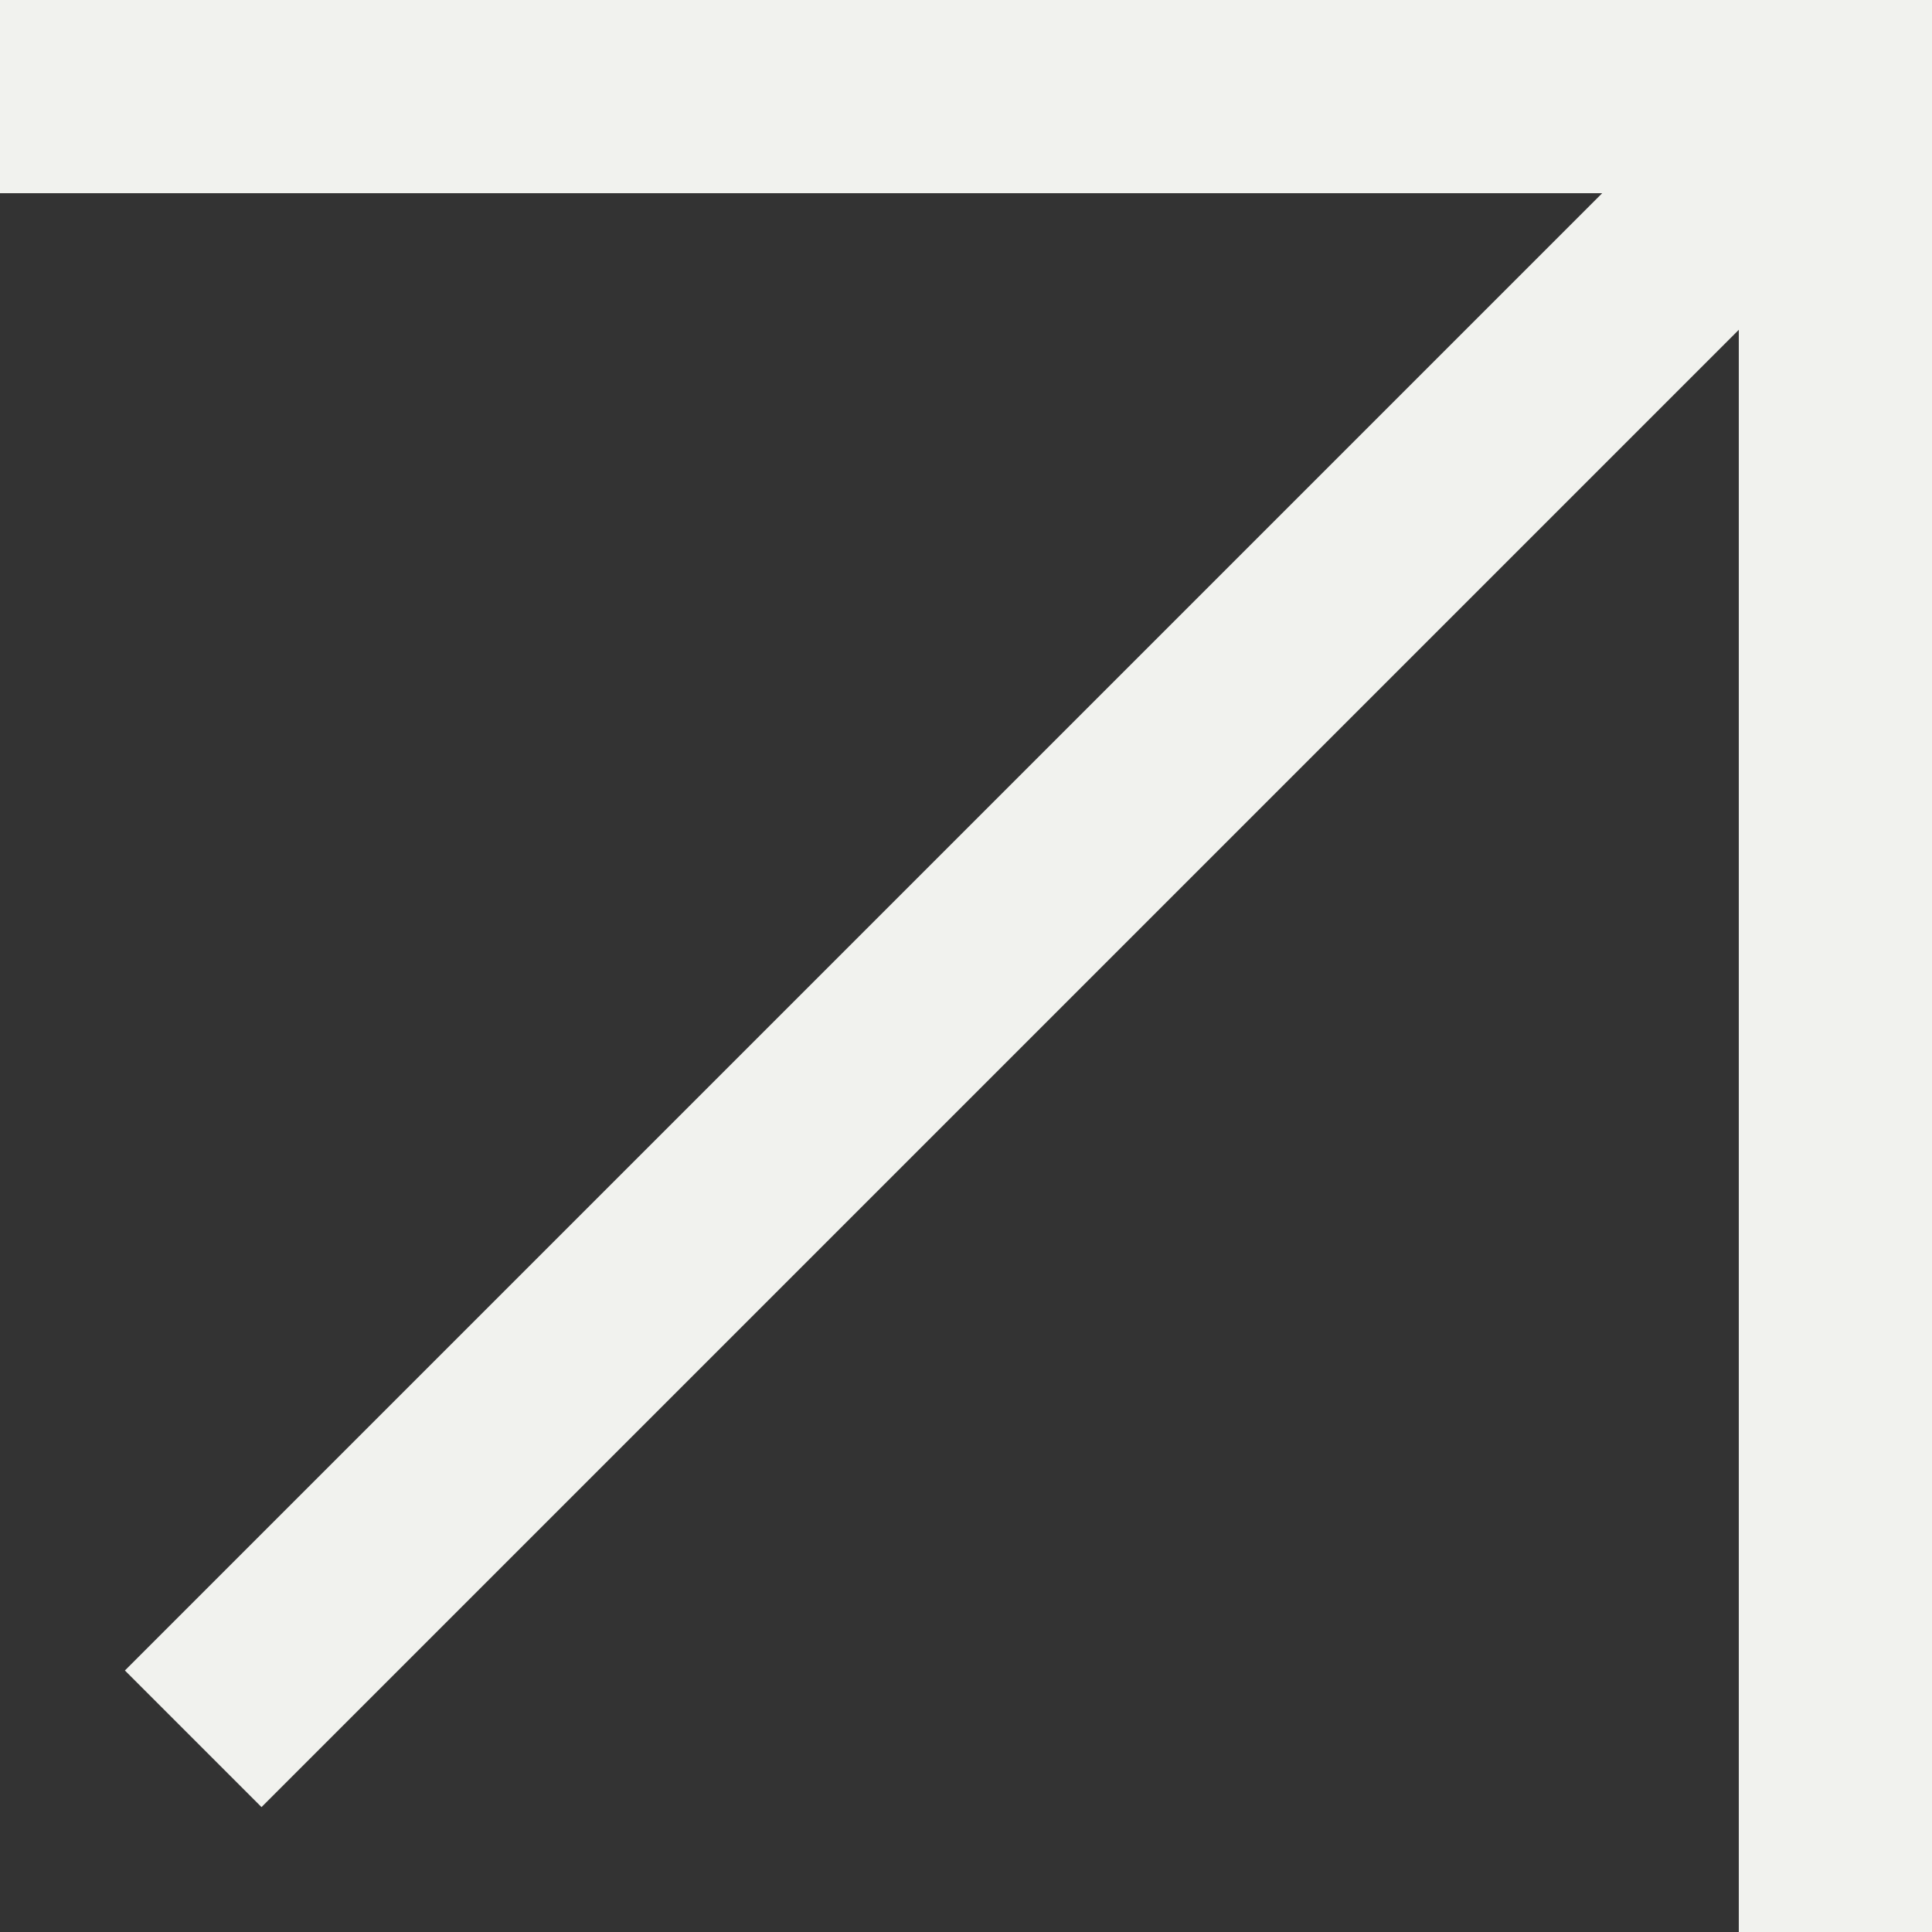 <svg xmlns="http://www.w3.org/2000/svg" width="20" height="20" fill="none"><rect width="100%" height="100%" fill="#333333" stroke="none"/><path fill="#F1F2EE" d="M0 0h20v2H0z"/><path fill="#F1F2EE" d="M20 0v20h-2V0z"/><path stroke="#F1F2EE" stroke-width="2" d="M19 1 2 18"/></svg>